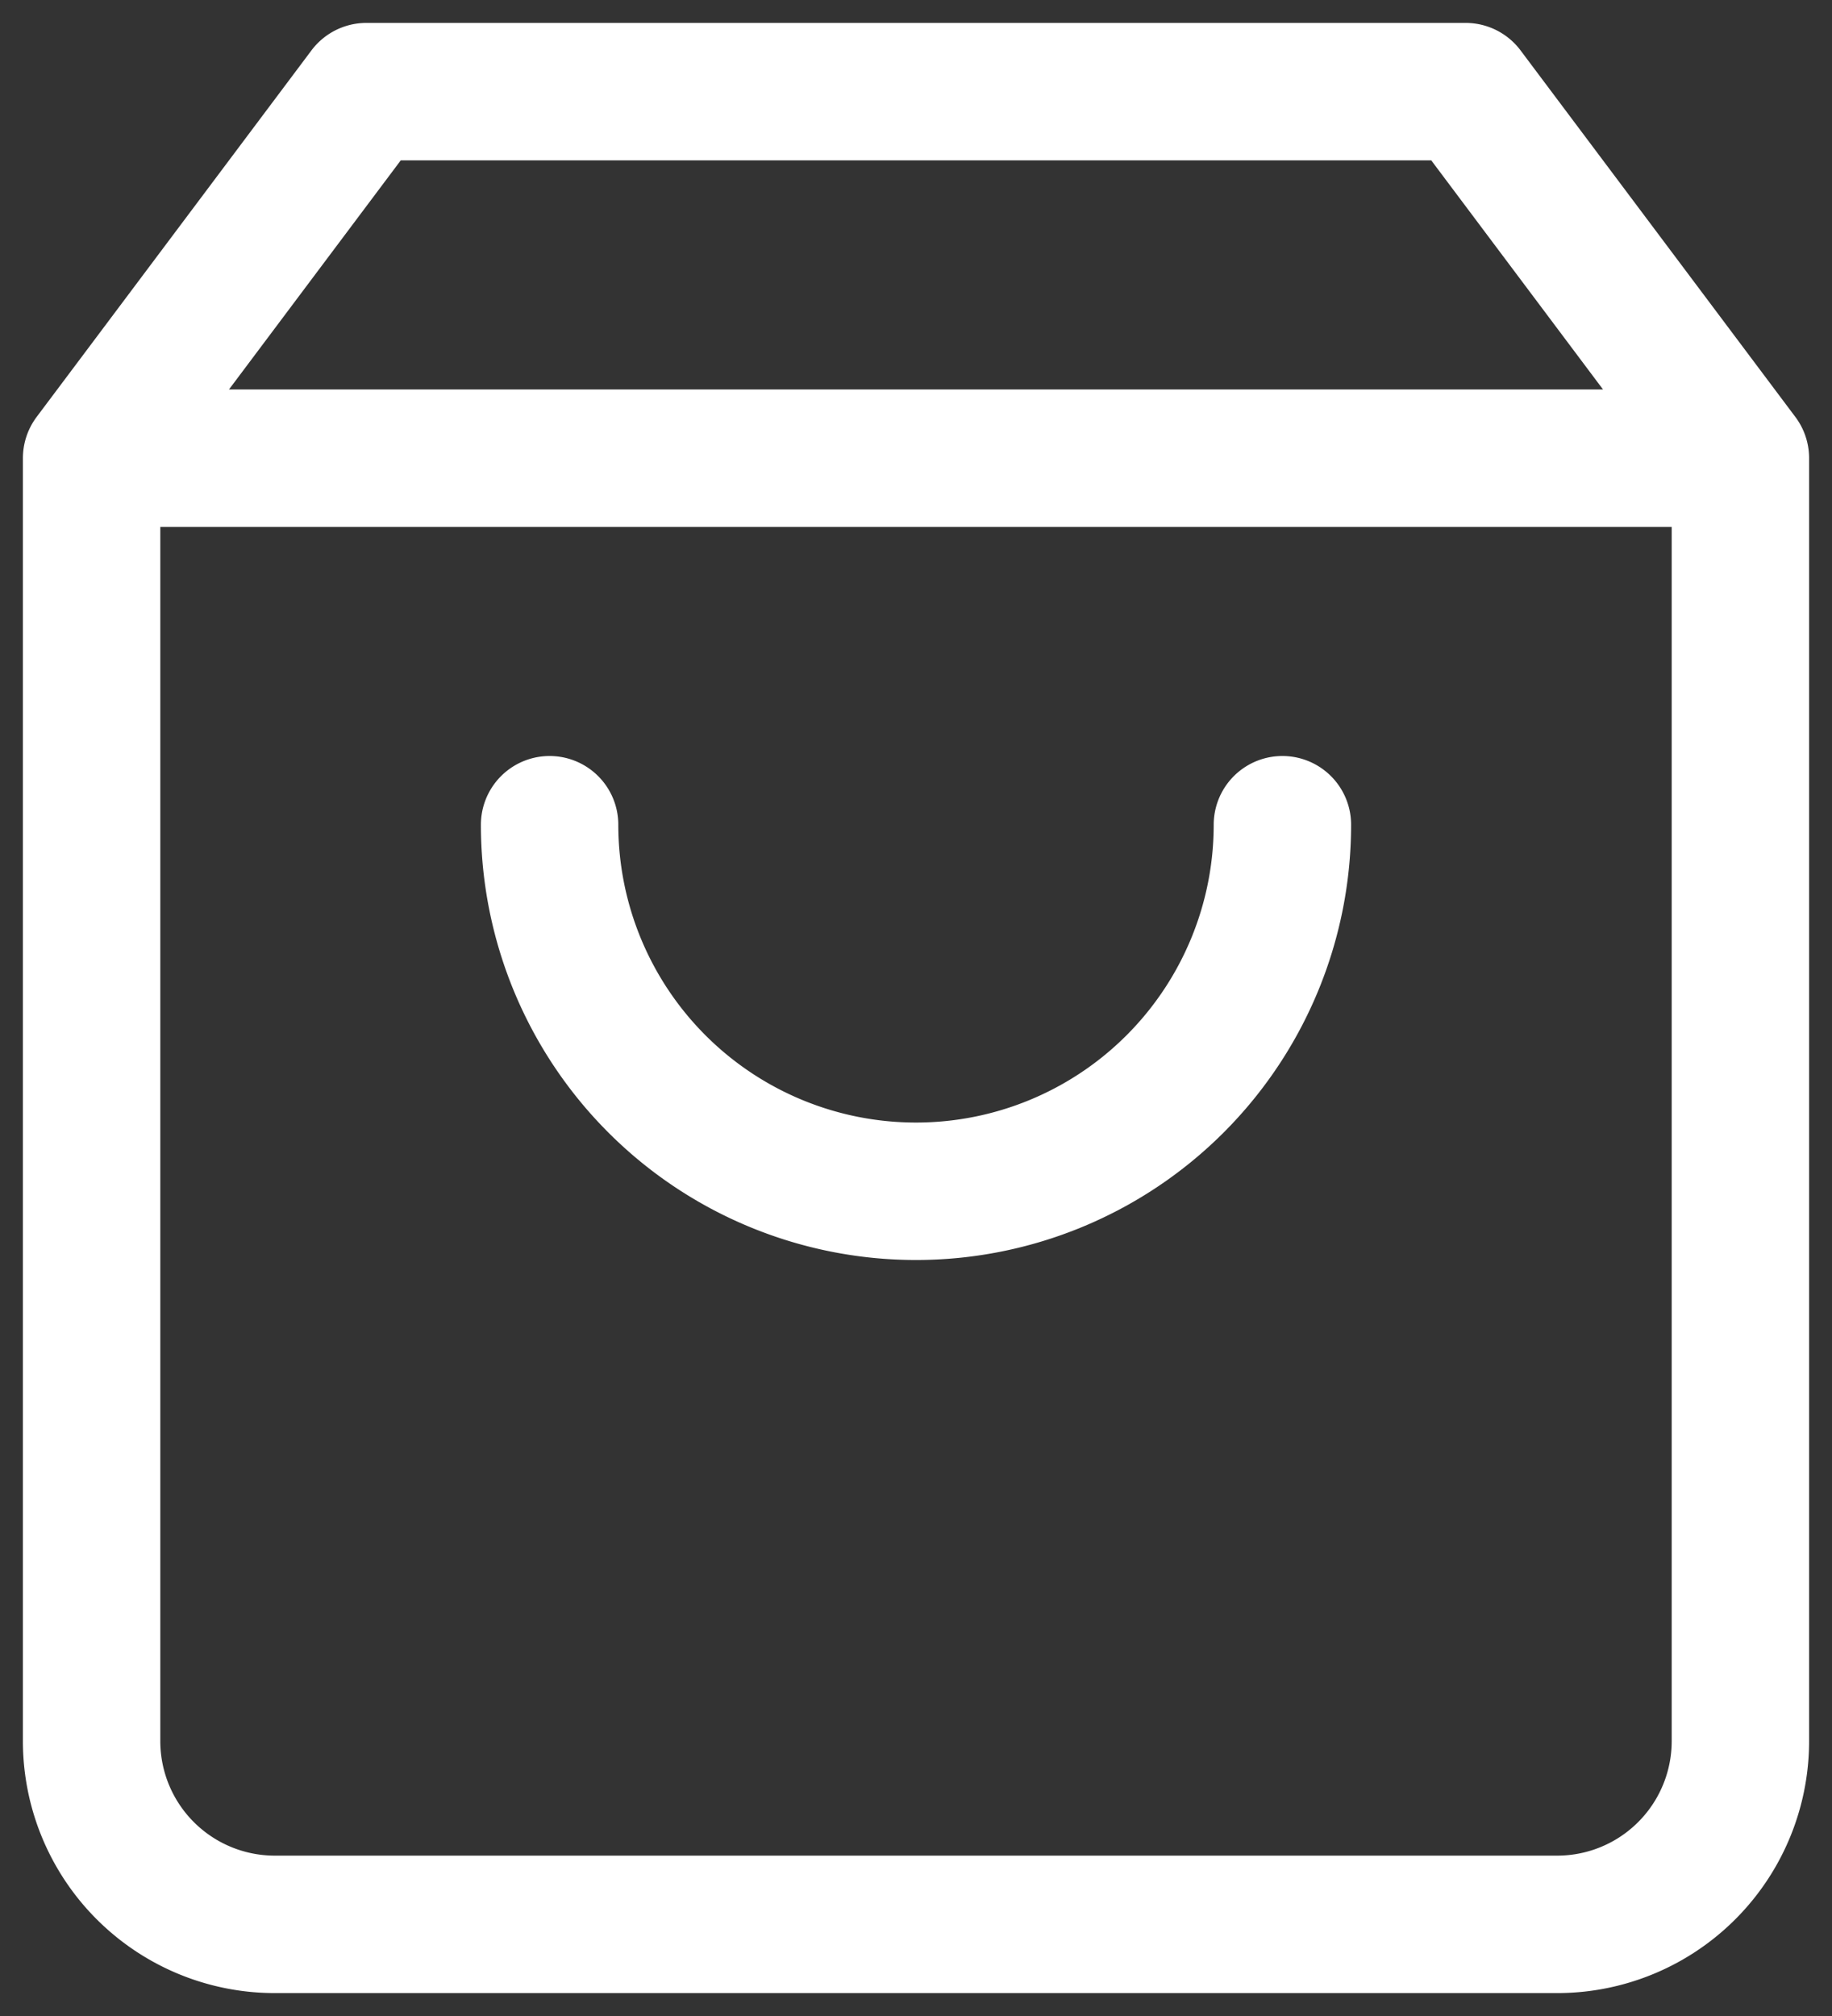 <?xml version="1.0" encoding="UTF-8" standalone="no"?><svg xmlns="http://www.w3.org/2000/svg" height="22" viewBox="0 0 20 22" width="20">
    <rect x="0" y="0" width="20" height="22" fill="#333333" stroke="none"/>
    <g fill="none" fill-rule="evenodd" stroke="#FFF" stroke-linecap="round" stroke-linejoin="round" stroke-width="1.5">
        <path d="M4 1 1 5v14a2 2 0 0 0 2 2h14a2 2 0 0 0 2-2V5l-3-4H4zM1 5h18"/>
        <path d="M14 9a4 4 0 1 1-8 0"/>
    </g>
</svg>